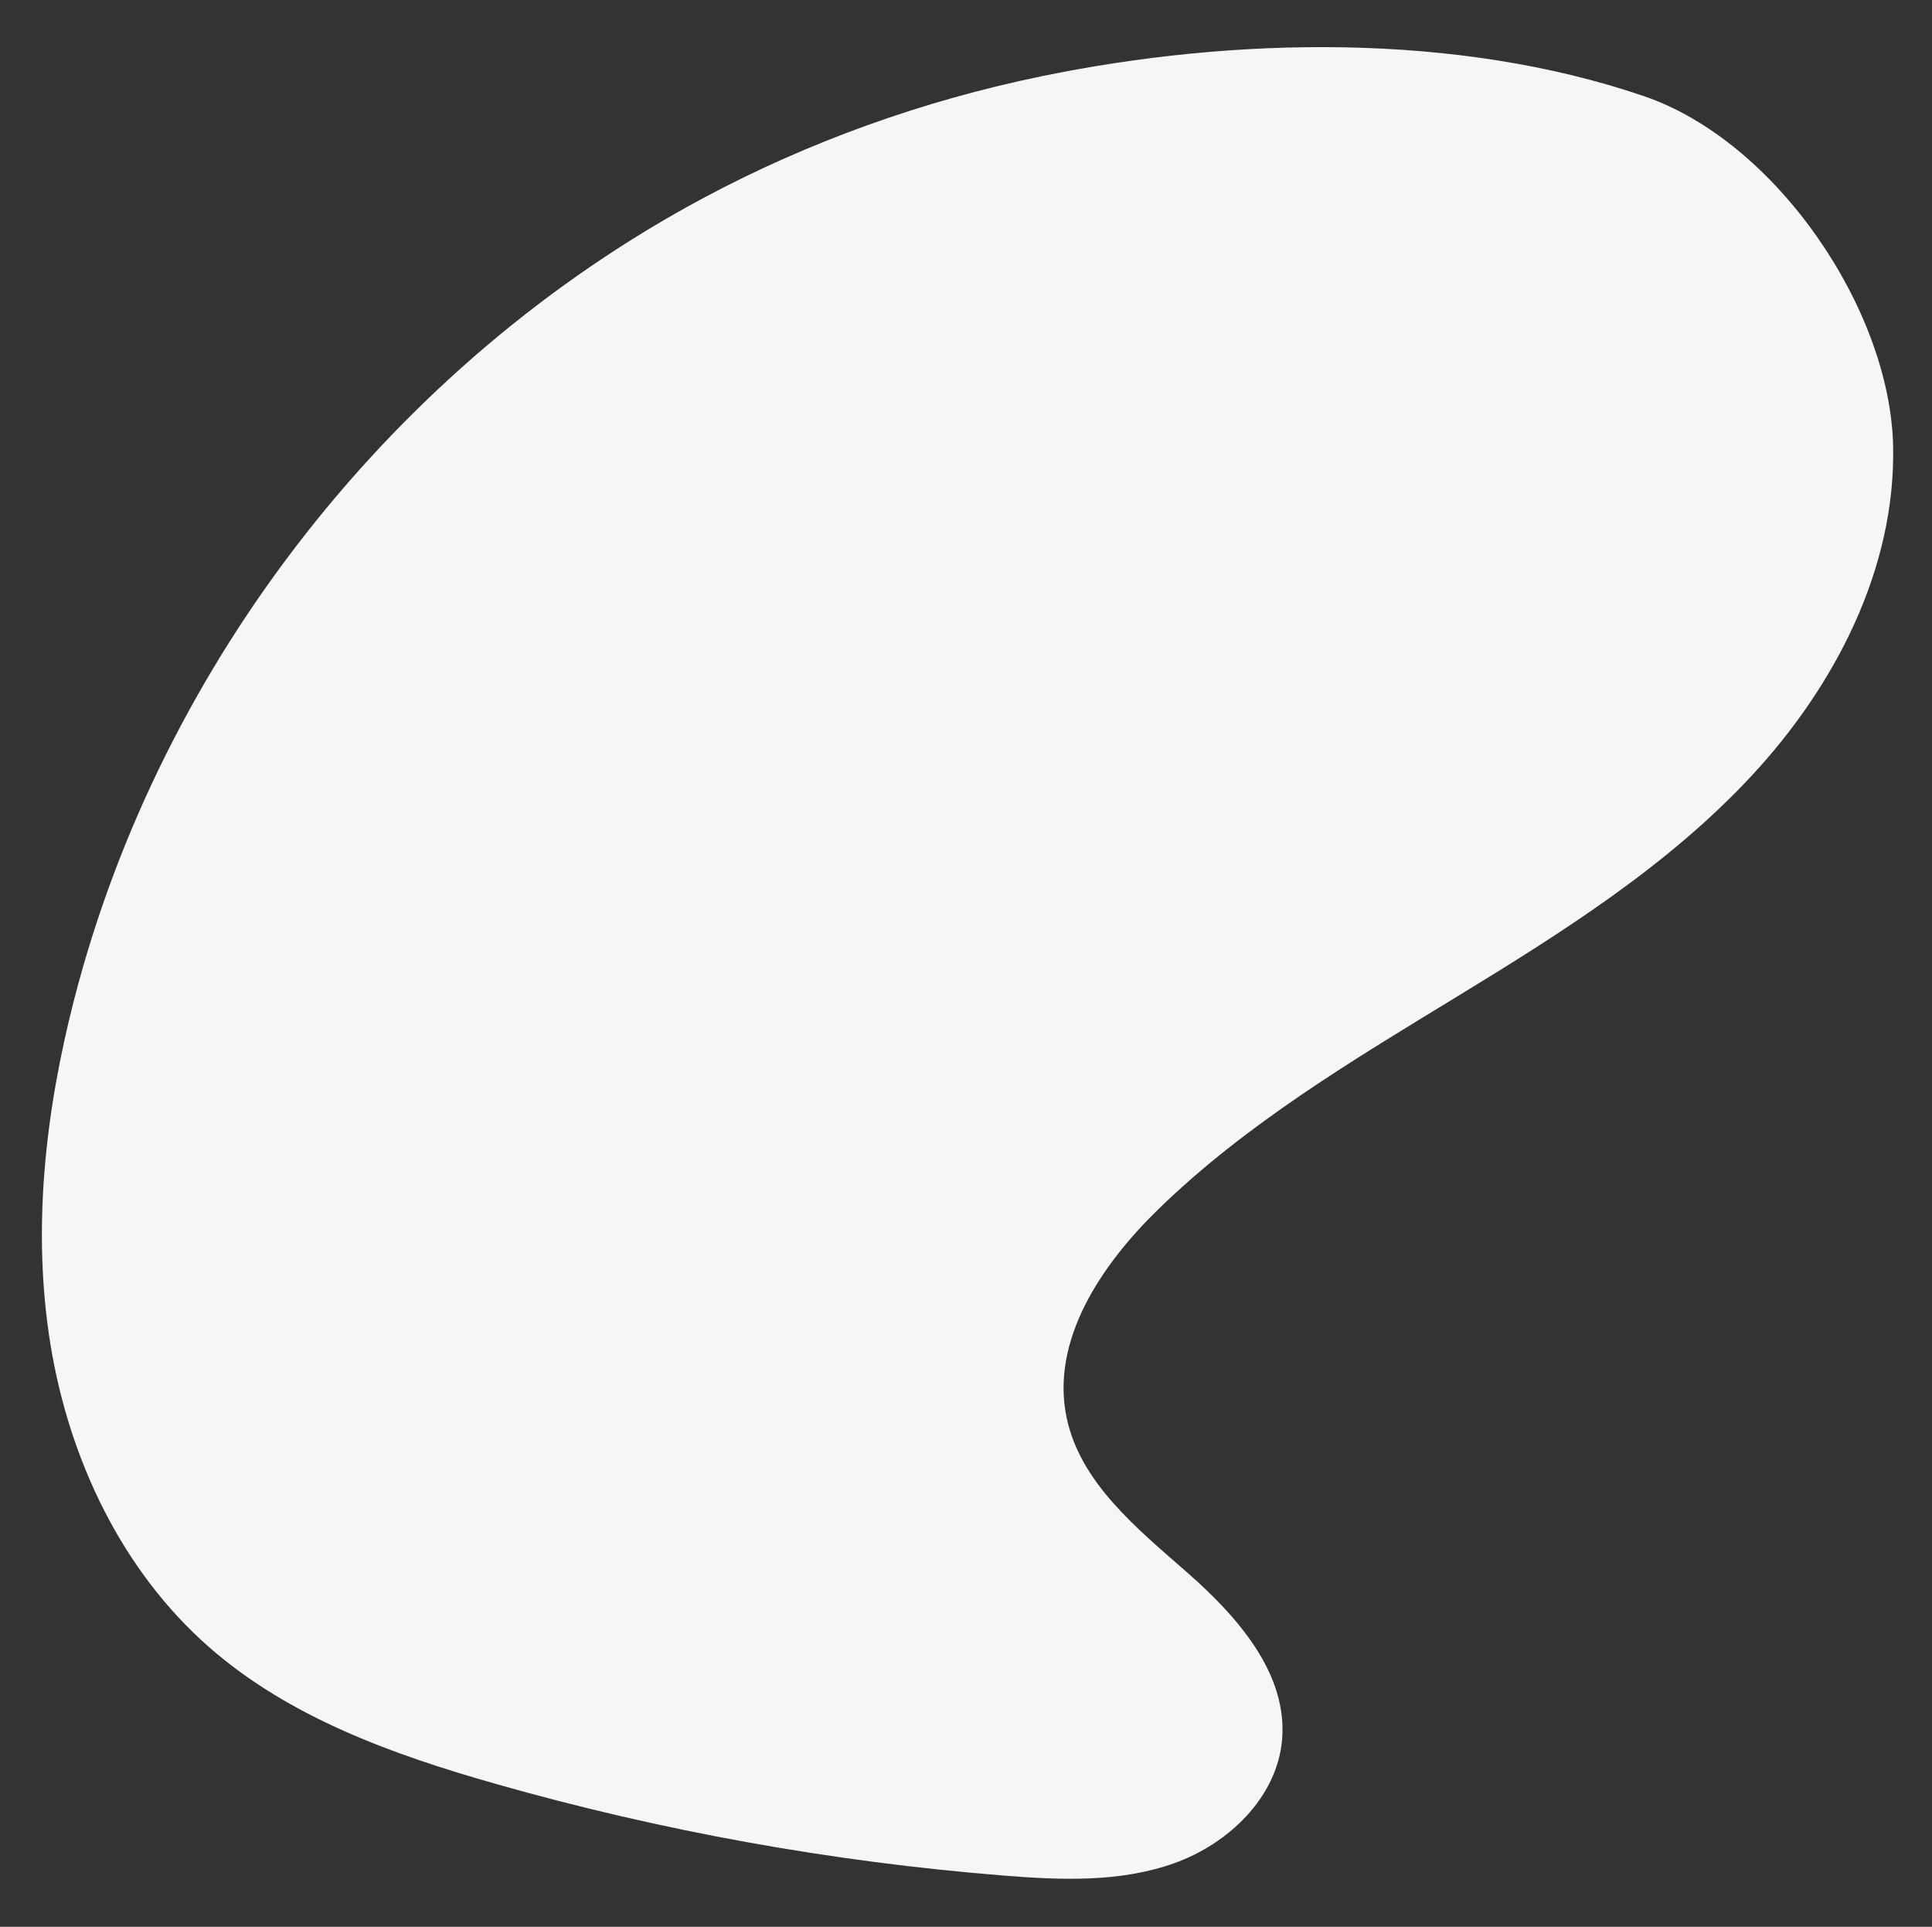 <?xml version="1.0" encoding="UTF-8"?><svg id="Layer_1" xmlns="http://www.w3.org/2000/svg" viewBox="0 0 706.2 704.14"><rect x="0" y="0" width="706.2" height="704.14" fill="#333333" stroke="none"/><defs><style>.cls-1{fill:#f6f6f6;stroke-width:0px;}</style></defs><path class="cls-1" d="M256.99,72.43C144.42,132.71,58.95,241.57,27.11,365.24c-10.59,41.14-15.47,84.31-8.64,126.23,6.84,41.93,26.11,82.62,58.08,110.59,29.36,25.69,67.26,39.23,104.79,49.9,60.49,17.2,122.67,28.42,185.35,33.45,20.99,1.69,42.7,2.59,62.53-4.5s37.52-24.02,39.4-45c2.16-24.27-16.31-45.14-34.63-61.21-18.32-16.07-39.07-32.73-44.1-56.57-5.99-28.4,12.76-56.03,33.57-76.27,32.17-31.29,71.16-54.48,109.46-77.86,38.31-23.38,76.81-47.63,107.36-80.51,30.55-32.87,52.74-75.82,51.7-120.69-1.15-49.74-42.67-111.1-90.99-127.63-68.54-23.45-150.09-21.76-220.19-7.32-43.11,8.88-85.01,23.8-123.82,44.58Z"/></svg>